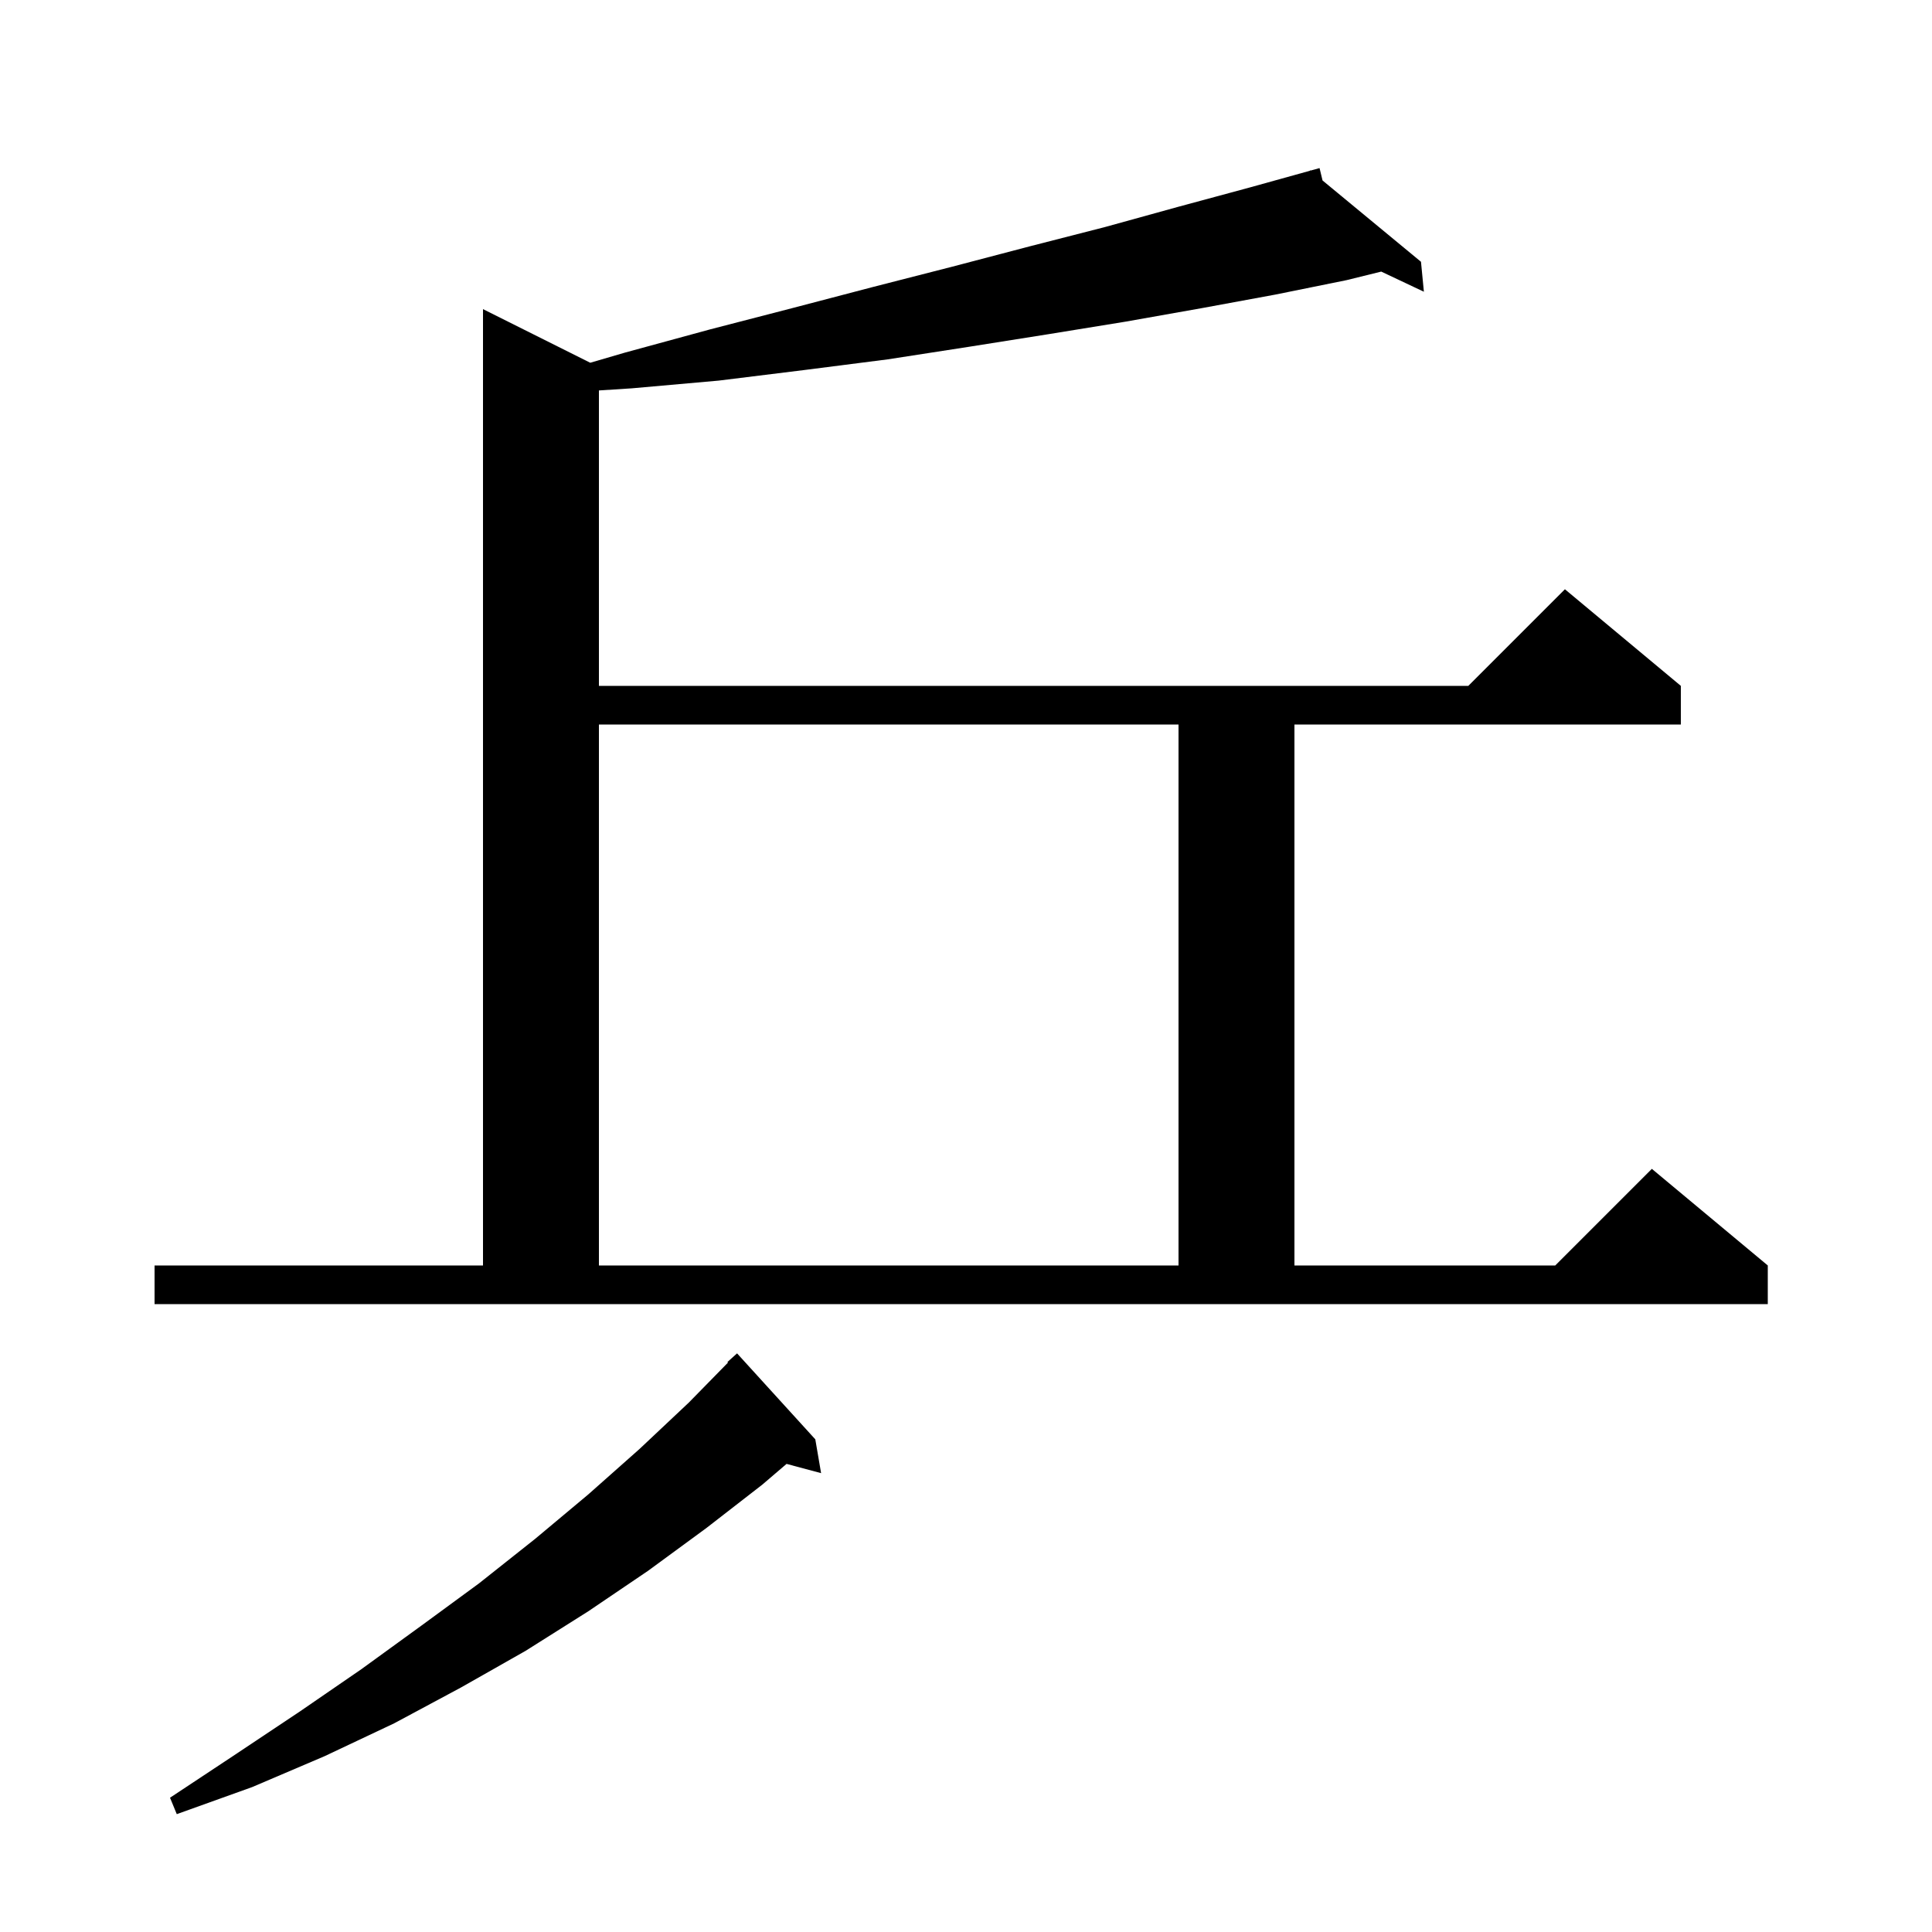 <svg xmlns="http://www.w3.org/2000/svg" xmlns:xlink="http://www.w3.org/1999/xlink" version="1.1" baseProfile="full" viewBox="0 0 200 200" width="200" height="200">
<g fill="black">
<path d="M 84.4 149.0 L 85.0 152.5 L 81.425 151.542 L 78.9 153.7 L 73.1 158.2 L 67.1 162.6 L 60.9 166.8 L 54.4 170.9 L 47.7 174.7 L 40.8 178.4 L 33.6 181.8 L 26.1 185.0 L 18.3 187.8 L 17.6 186.1 L 24.4 181.6 L 31.0 177.2 L 37.4 172.8 L 43.6 168.3 L 49.6 163.9 L 55.4 159.3 L 60.9 154.7 L 66.2 150.0 L 71.3 145.2 L 75.361 141.054 L 75.3 141.0 L 76.3 140.1 Z M 16.0 131.0 L 50.0 131.0 L 50.0 32.0 L 61.102 37.551 L 64.7 36.5 L 73.5 34.1 L 82.0 31.9 L 90.4 29.7 L 98.6 27.6 L 106.6 25.5 L 114.4 23.5 L 122.0 21.4 L 129.4 19.4 L 135.624 17.671 L 135.6 17.6 L 135.67 17.658 L 136.6 17.4 L 136.909 18.682 L 147.1 27.1 L 147.4 30.2 L 142.985 28.115 L 139.4 29.0 L 132.0 30.5 L 124.4 31.9 L 116.5 33.3 L 108.5 34.6 L 100.3 35.9 L 91.9 37.2 L 83.3 38.3 L 74.4 39.4 L 65.4 40.2 L 62.0 40.419 L 62.0 71.0 L 152.0 71.0 L 162.0 61.0 L 174.0 71.0 L 174.0 75.0 L 134.0 75.0 L 134.0 131.0 L 161.0 131.0 L 171.0 121.0 L 183.0 131.0 L 183.0 135.0 L 16.0 135.0 Z M 62.0 75.0 L 62.0 131.0 L 122.0 131.0 L 122.0 75.0 Z " />
</g>
</svg>
